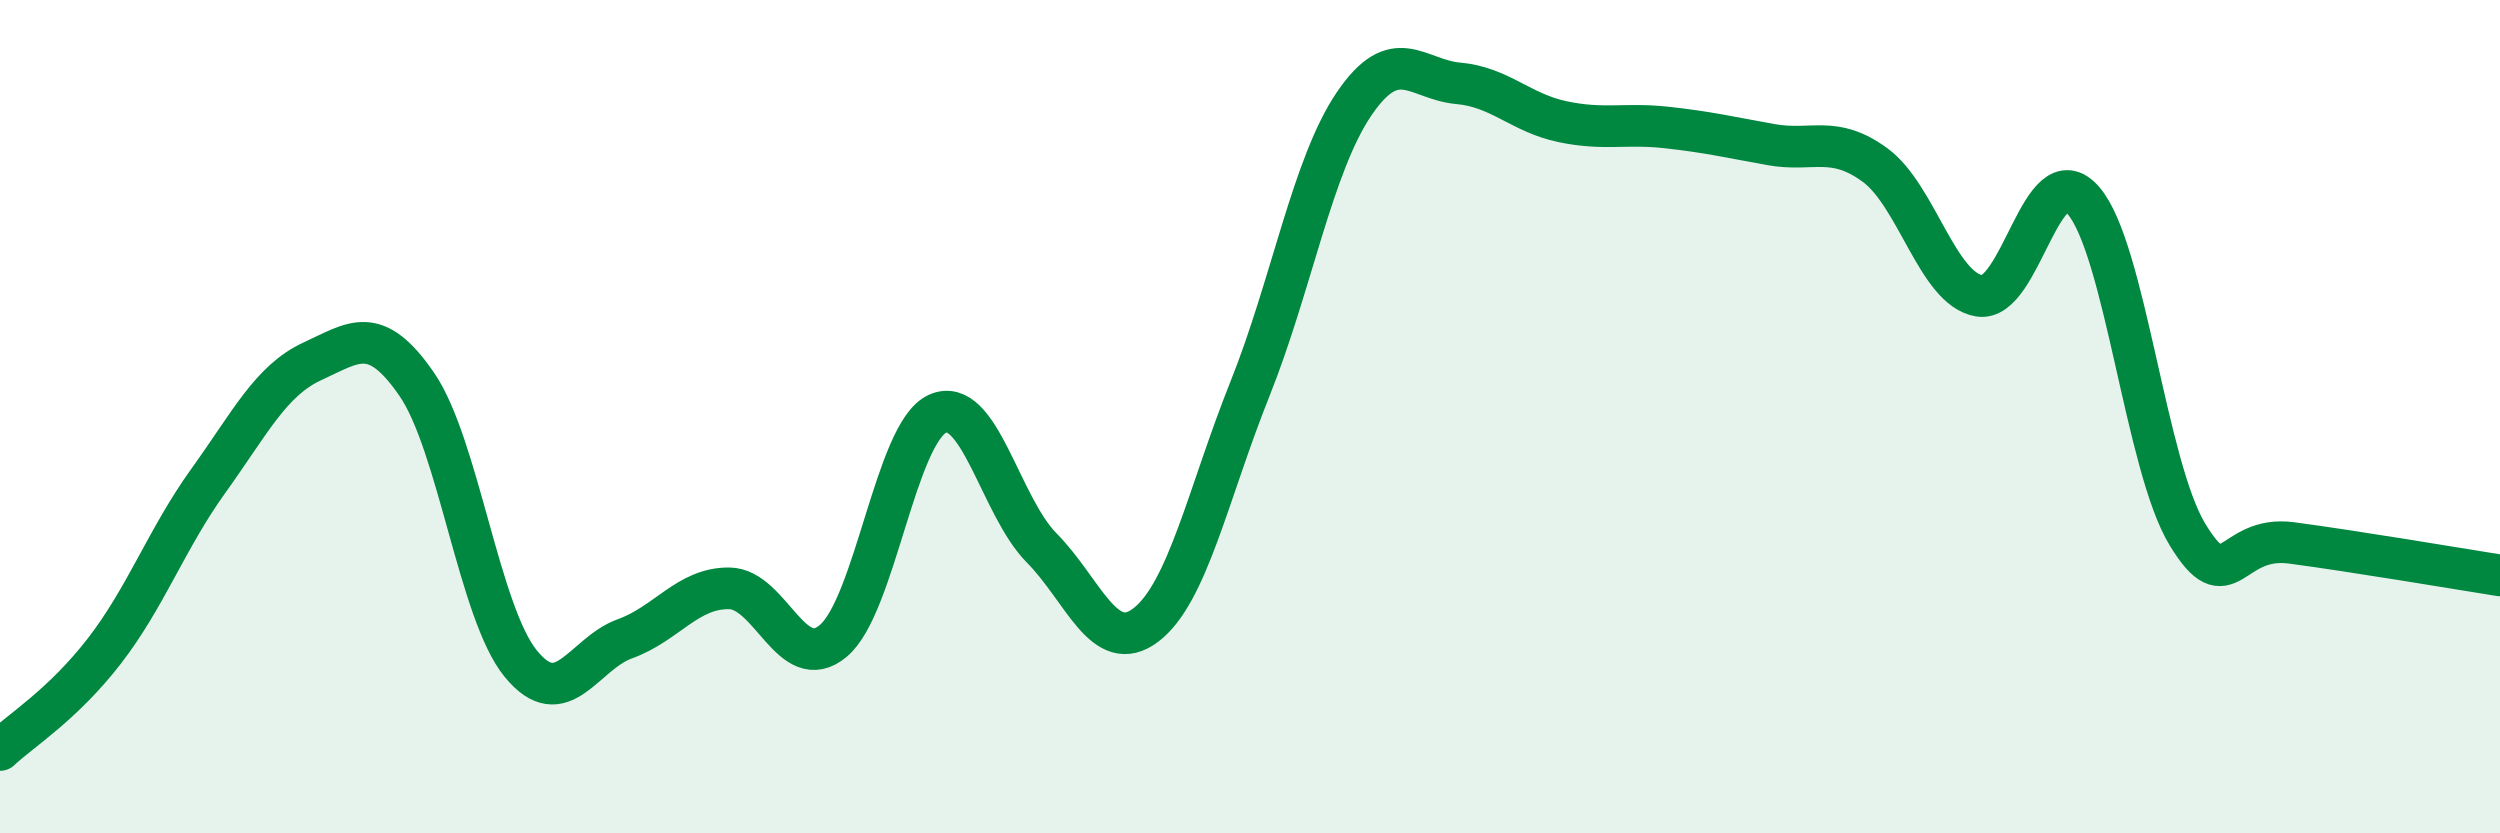 
    <svg width="60" height="20" viewBox="0 0 60 20" xmlns="http://www.w3.org/2000/svg">
      <path
        d="M 0,18 C 0.5,17.53 1.5,16.92 2.5,15.63 C 3.5,14.34 4,12.93 5,11.54 C 6,10.15 6.5,9.13 7.5,8.67 C 8.5,8.21 9,7.77 10,9.22 C 11,10.67 11.5,14.71 12.5,15.93 C 13.5,17.15 14,15.69 15,15.33 C 16,14.97 16.5,14.11 17.5,14.12 C 18.5,14.13 19,16.22 20,15.38 C 21,14.54 21.5,10.38 22.5,9.93 C 23.5,9.48 24,12.14 25,13.15 C 26,14.16 26.5,15.76 27.5,15 C 28.5,14.24 29,11.83 30,9.33 C 31,6.83 31.5,3.96 32.5,2.49 C 33.5,1.02 34,1.91 35,2 C 36,2.09 36.5,2.71 37.5,2.92 C 38.5,3.13 39,2.95 40,3.06 C 41,3.17 41.5,3.29 42.5,3.47 C 43.5,3.65 44,3.23 45,3.96 C 46,4.69 46.5,6.93 47.5,7.1 C 48.5,7.27 49,3.66 50,4.81 C 51,5.96 51.5,11.19 52.5,12.83 C 53.5,14.47 53.5,12.83 55,13.03 C 56.5,13.23 59,13.65 60,13.81L60 20L0 20Z"
        fill="#008740"
        opacity="0.1"
        stroke-linecap="round"
        stroke-linejoin="round"
      />
      <path
        d="M 0,18 C 0.5,17.53 1.5,16.92 2.5,15.63 C 3.5,14.34 4,12.93 5,11.54 C 6,10.15 6.5,9.13 7.5,8.67 C 8.5,8.21 9,7.77 10,9.22 C 11,10.67 11.5,14.71 12.5,15.93 C 13.5,17.15 14,15.69 15,15.33 C 16,14.97 16.5,14.11 17.5,14.12 C 18.5,14.13 19,16.22 20,15.38 C 21,14.54 21.5,10.38 22.5,9.93 C 23.5,9.48 24,12.14 25,13.15 C 26,14.16 26.5,15.76 27.5,15 C 28.5,14.24 29,11.83 30,9.33 C 31,6.83 31.5,3.96 32.5,2.49 C 33.5,1.02 34,1.91 35,2 C 36,2.09 36.5,2.71 37.5,2.92 C 38.5,3.13 39,2.95 40,3.06 C 41,3.17 41.5,3.29 42.5,3.47 C 43.5,3.65 44,3.23 45,3.96 C 46,4.69 46.5,6.93 47.5,7.1 C 48.5,7.27 49,3.66 50,4.81 C 51,5.96 51.5,11.19 52.5,12.83 C 53.5,14.47 53.5,12.83 55,13.03 C 56.5,13.23 59,13.65 60,13.81"
        stroke="#008740"
        stroke-width="1"
        fill="none"
        stroke-linecap="round"
        stroke-linejoin="round"
      />
    </svg>
  